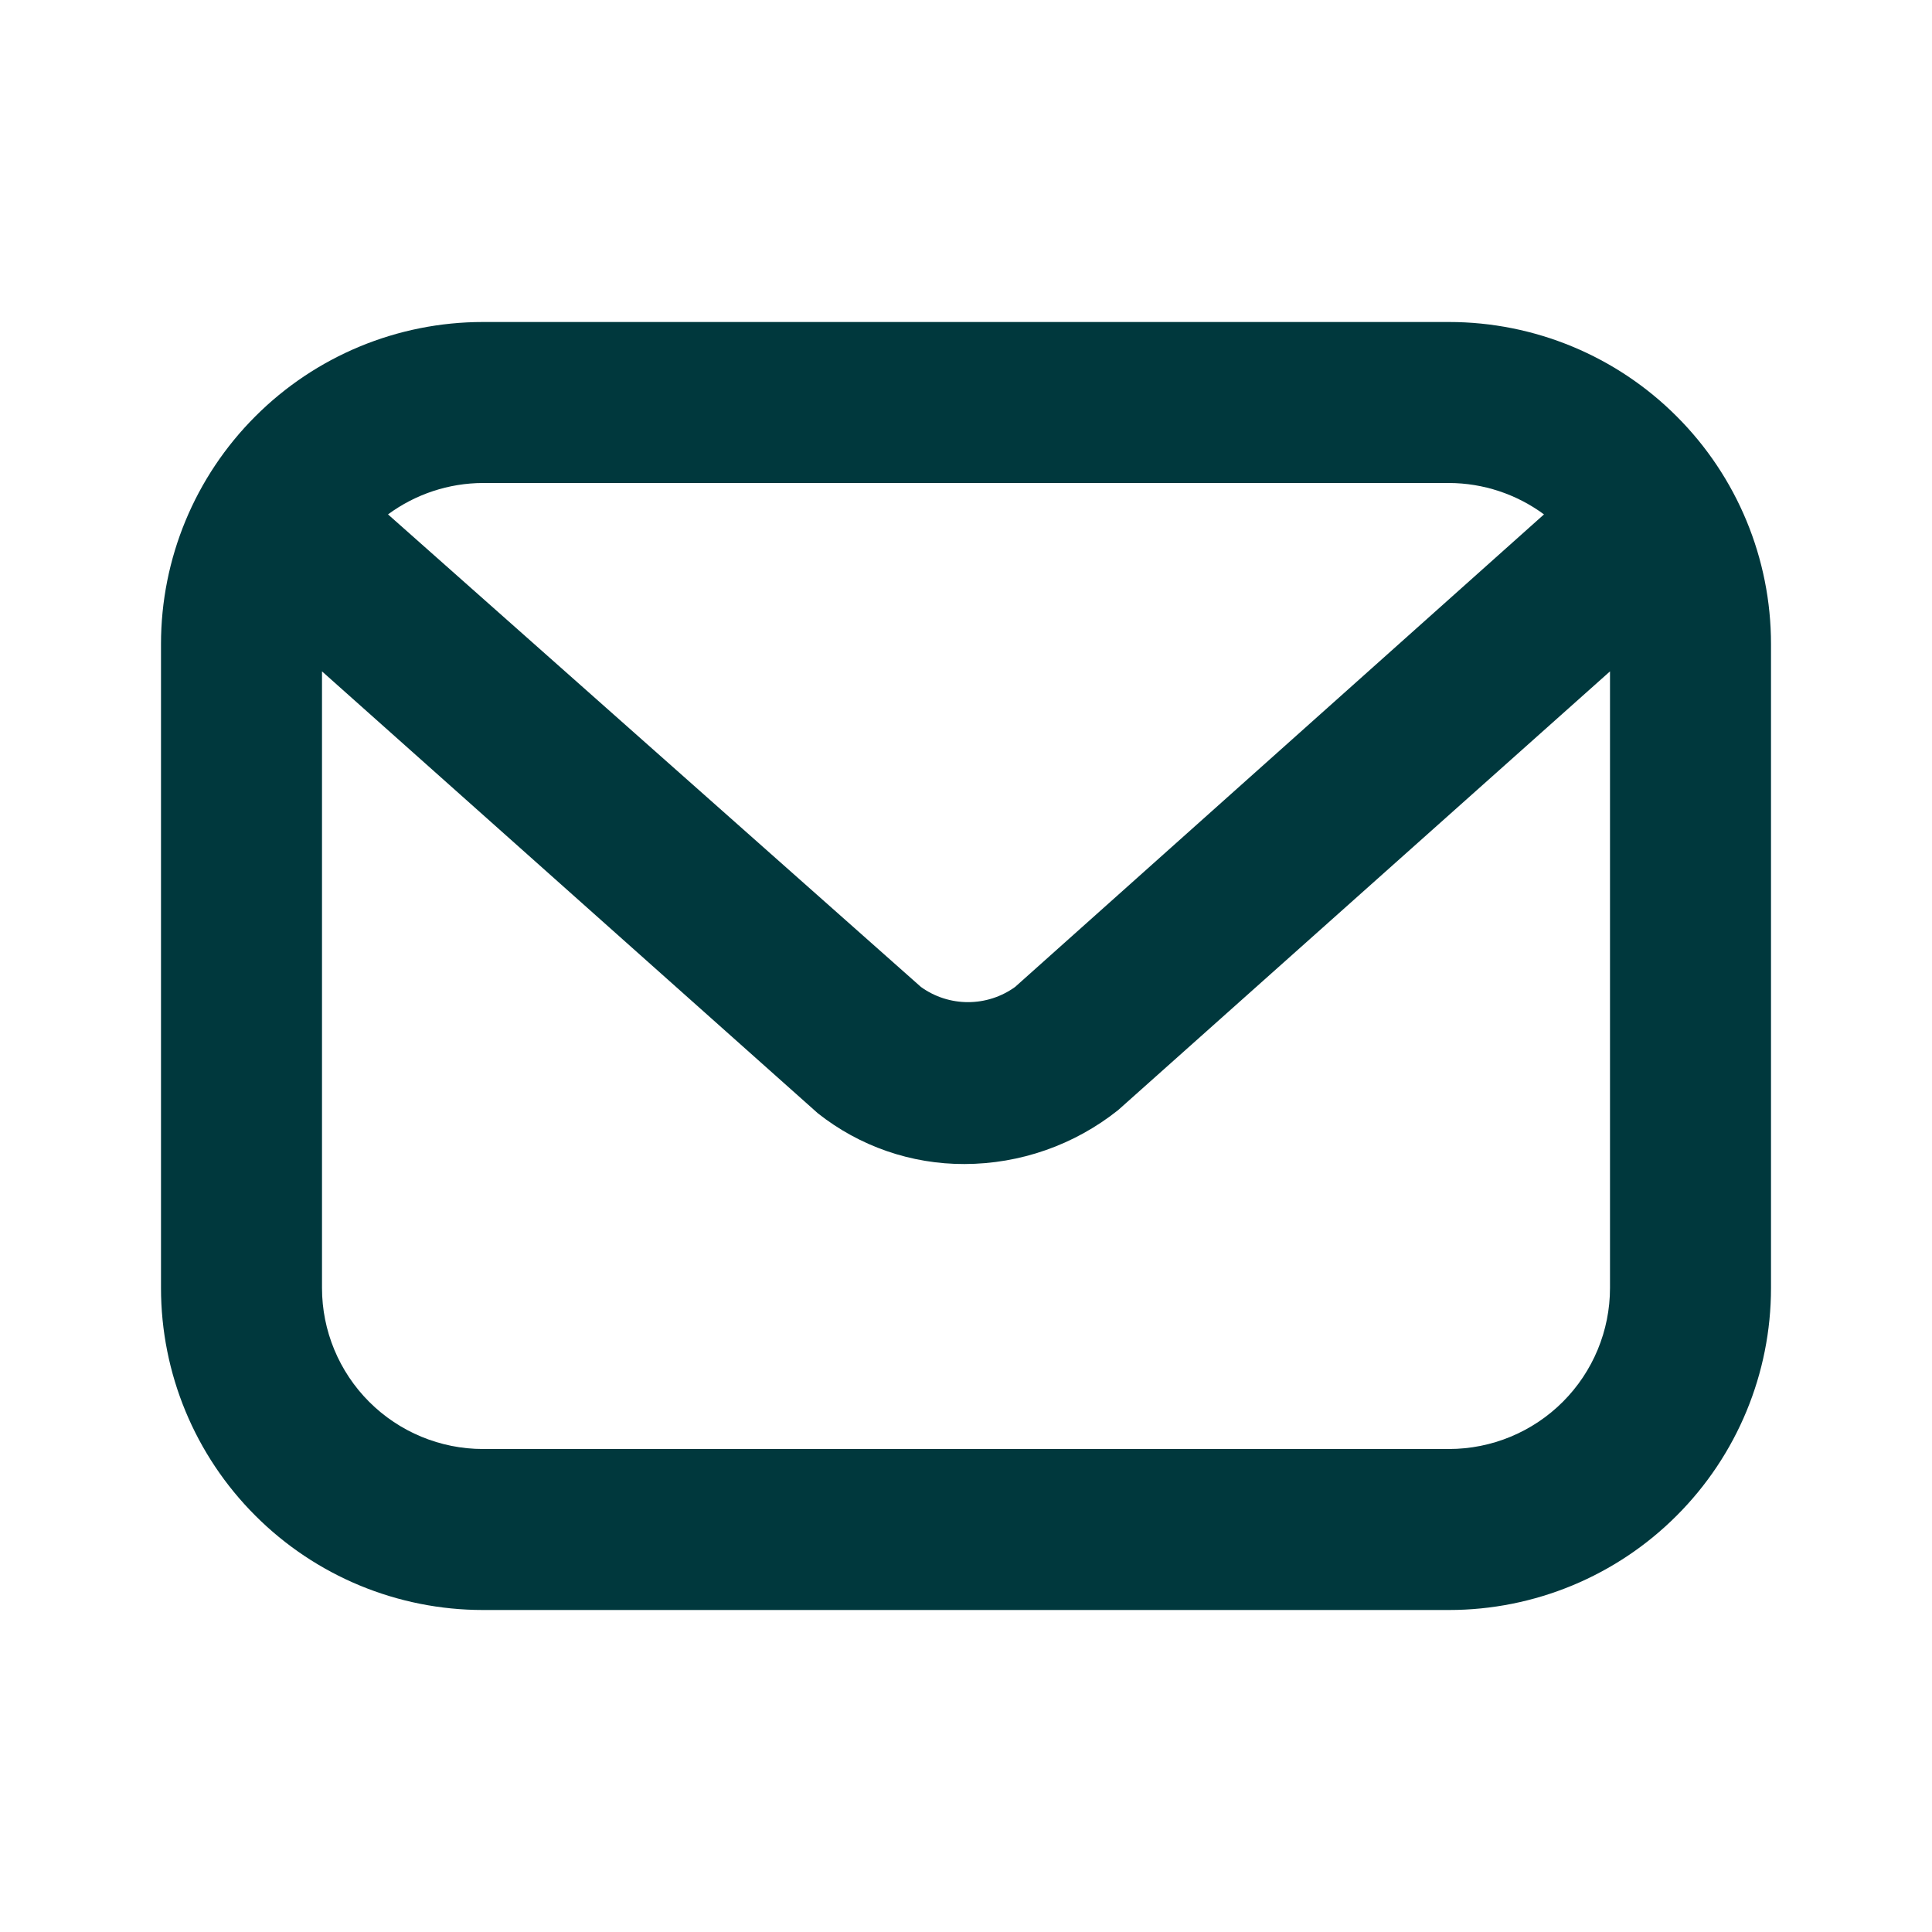 <svg id="DESIGN" viewBox="0 0 24 24" fill="none" xmlns="http://www.w3.org/2000/svg">
<path d="M18 4H6C4.939 4 3.922 4.421 3.172 5.172C2.421 5.922 2 6.939 2 8V16C2 17.061 2.421 18.078 3.172 18.828C3.922 19.579 4.939 20 6 20H18C19.061 20 20.078 19.579 20.828 18.828C21.579 18.078 22 17.061 22 16V8C22 6.939 21.579 5.922 20.828 5.172C20.078 4.421 19.061 4 18 4ZM18 6C18.425 6.001 18.838 6.138 19.18 6.39L12.61 12.26C12.44 12.383 12.235 12.449 12.025 12.449C11.815 12.449 11.61 12.383 11.44 12.26L4.82 6.39C5.162 6.138 5.575 6.001 6 6H18ZM18 18H6C5.47 18 4.961 17.789 4.586 17.414C4.211 17.039 4 16.53 4 16V8.34L10.16 13.83C10.678 14.24 11.319 14.462 11.98 14.46C12.674 14.459 13.347 14.223 13.89 13.79L20 8.34V16C20 16.53 19.789 17.039 19.414 17.414C19.039 17.789 18.53 18 18 18Z" fill="#00383D"/>
</svg>
